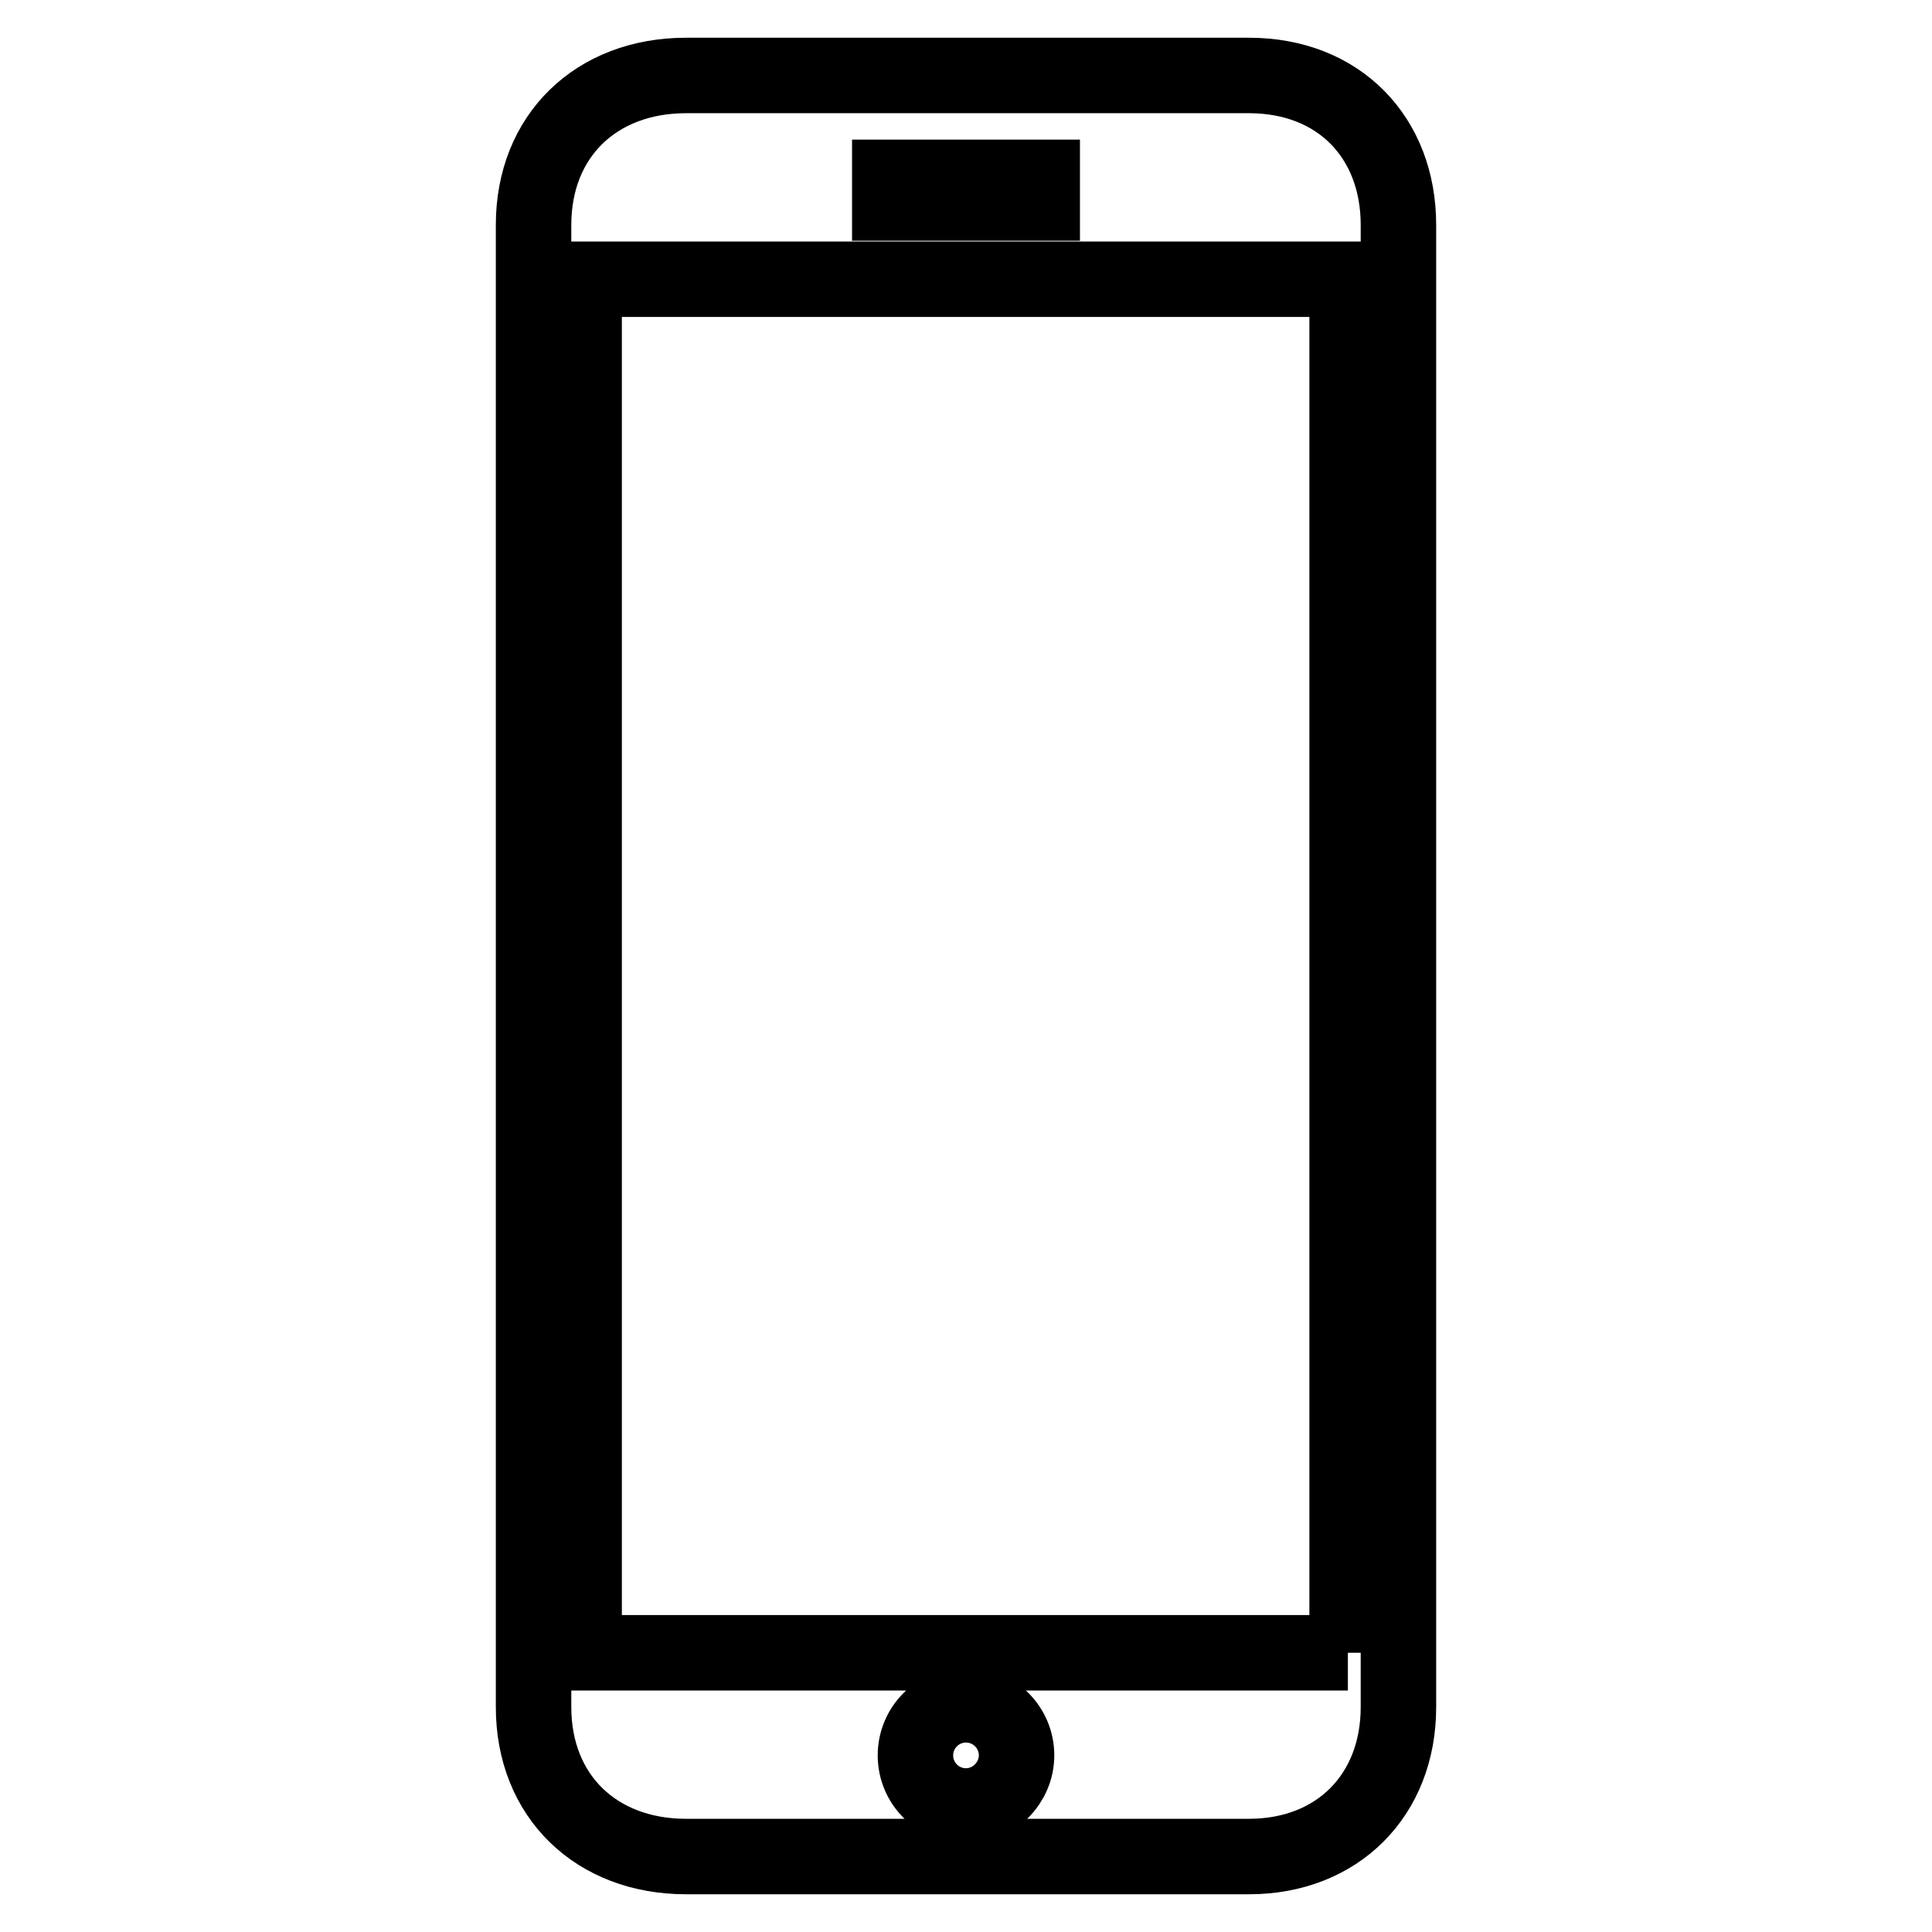 <?xml version="1.0" encoding="utf-8"?>
<!-- Svg Vector Icons : http://www.onlinewebfonts.com/icon -->
<!DOCTYPE svg PUBLIC "-//W3C//DTD SVG 1.1//EN" "http://www.w3.org/Graphics/SVG/1.1/DTD/svg11.dtd">
<svg version="1.1" xmlns="http://www.w3.org/2000/svg" xmlns:xlink="http://www.w3.org/1999/xlink" x="0px" y="0px" viewBox="0 0 256 256" enable-background="new 0 0 256 256" xml:space="preserve">
<g> <path stroke-width="10" fill-opacity="0" stroke="#000000"  d="M165.5,10H90.9C79,10,70.7,18,70.7,29.8v196.4C70.7,238,79,246,90.9,246h74.6c11.7,0,19.8-8.1,19.8-19.8 V29.8C185.3,18.2,177.4,10,165.5,10L165.5,10z M117.9,23.5h20.2v3.4h-20.2V23.5z M128,239.3c-3.7,0-6.7-3-6.7-6.7 c0-3.7,3-6.7,6.7-6.7s6.7,3,6.7,6.7C134.7,236.2,131.7,239.3,128,239.3z M178.6,219H77.4V37h101.1V219L178.6,219z"/></g>
</svg>